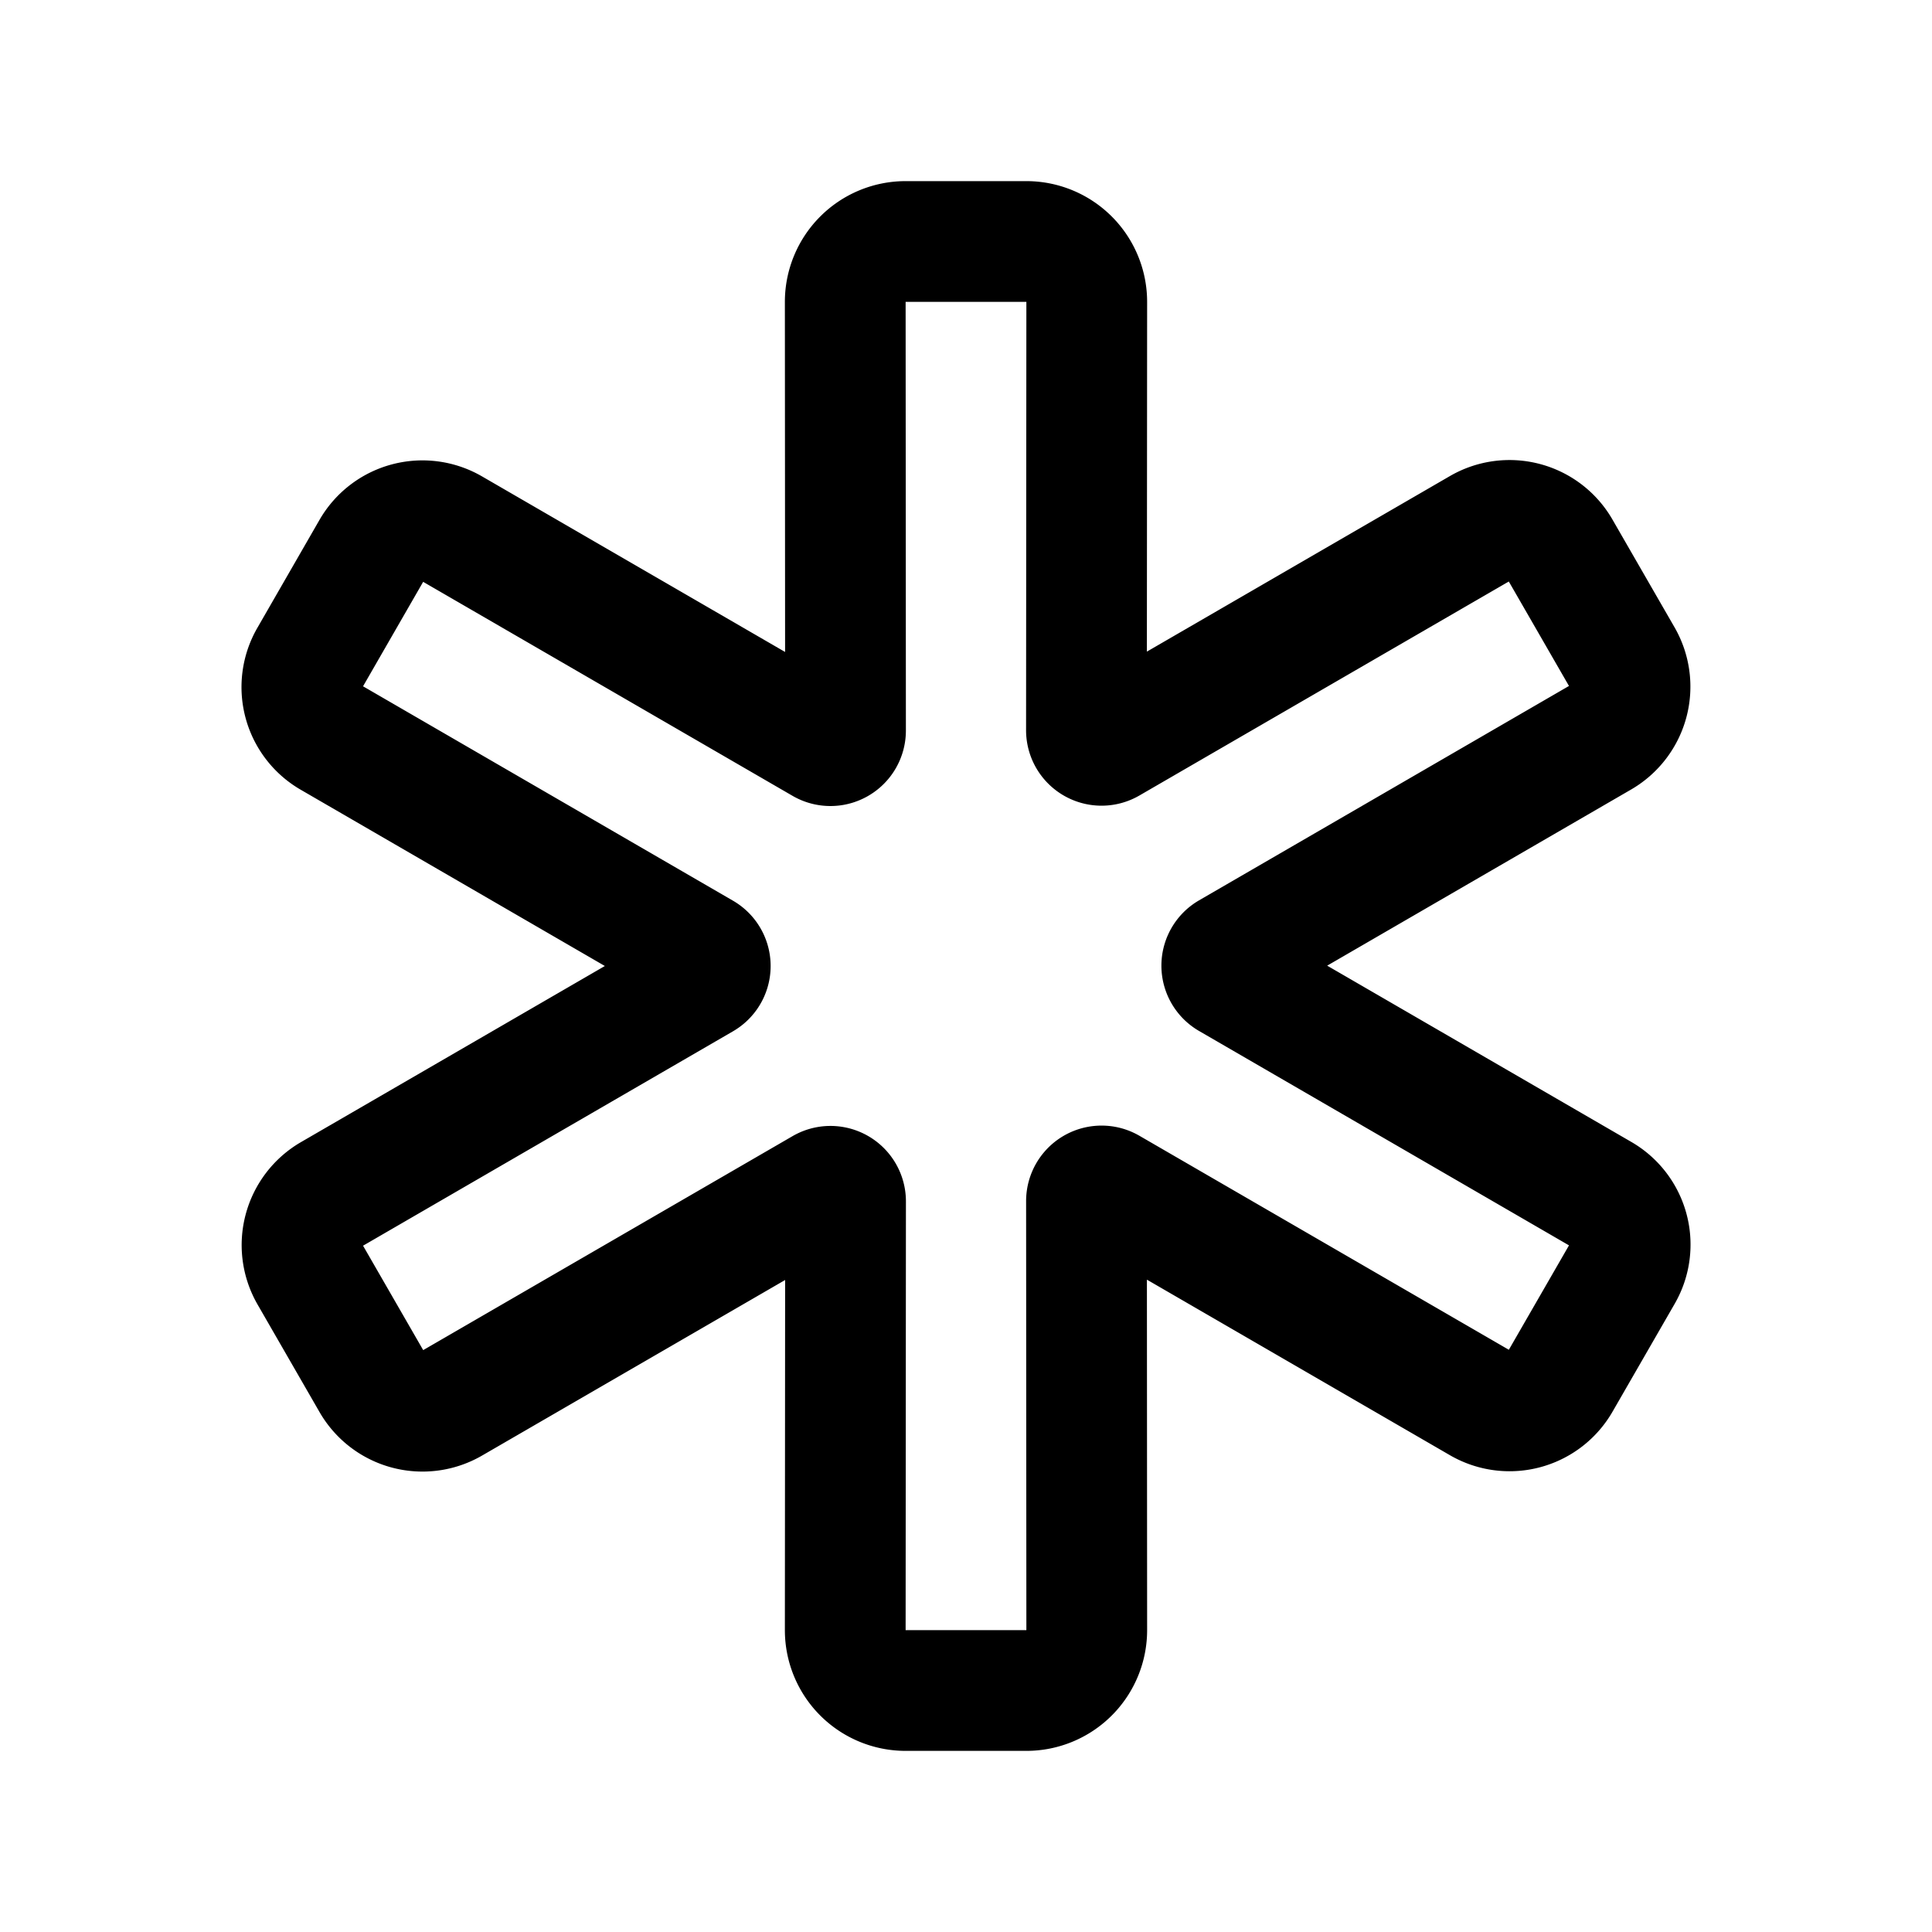 <svg xmlns="http://www.w3.org/2000/svg" viewBox="0 0 512 512" fill="none" stroke="currentColor"><path d="M429.93,174.27l-16.47-28.59a15.49,15.49,0,0,0-21.15-5.7l-98.39,57a4,4,0,0,1-6-3.5L288,80a16,16,0,0,0-16-16H240a16,16,0,0,0-16,16l.07,113.57a4,4,0,0,1-6,3.5l-98.39-57a15.49,15.49,0,0,0-21.15,5.7L82.07,174.37a15.42,15.42,0,0,0,5.69,21.1l98.49,57.08a4,4,0,0,1,0,6.9L87.76,316.53a15.54,15.54,0,0,0-5.69,21.1l16.47,28.59a15.49,15.49,0,0,0,21.15,5.7l98.39-57a4,4,0,0,1,6,3.5L224,432a16,16,0,0,0,16,16h32a16,16,0,0,0,16-16l-.07-113.67a4,4,0,0,1,6-3.5l98.39,57a15.49,15.49,0,0,0,21.15-5.7l16.47-28.59a15.42,15.42,0,0,0-5.69-21.1l-98.49-57.08a4,4,0,0,1,0-6.9l98.49-57.08A15.51,15.51,0,0,0,429.93,174.27Z" style="fill:none;stroke:currentColor;stroke-linecap:round;stroke-linejoin:round;stroke-width:32px"/></svg>